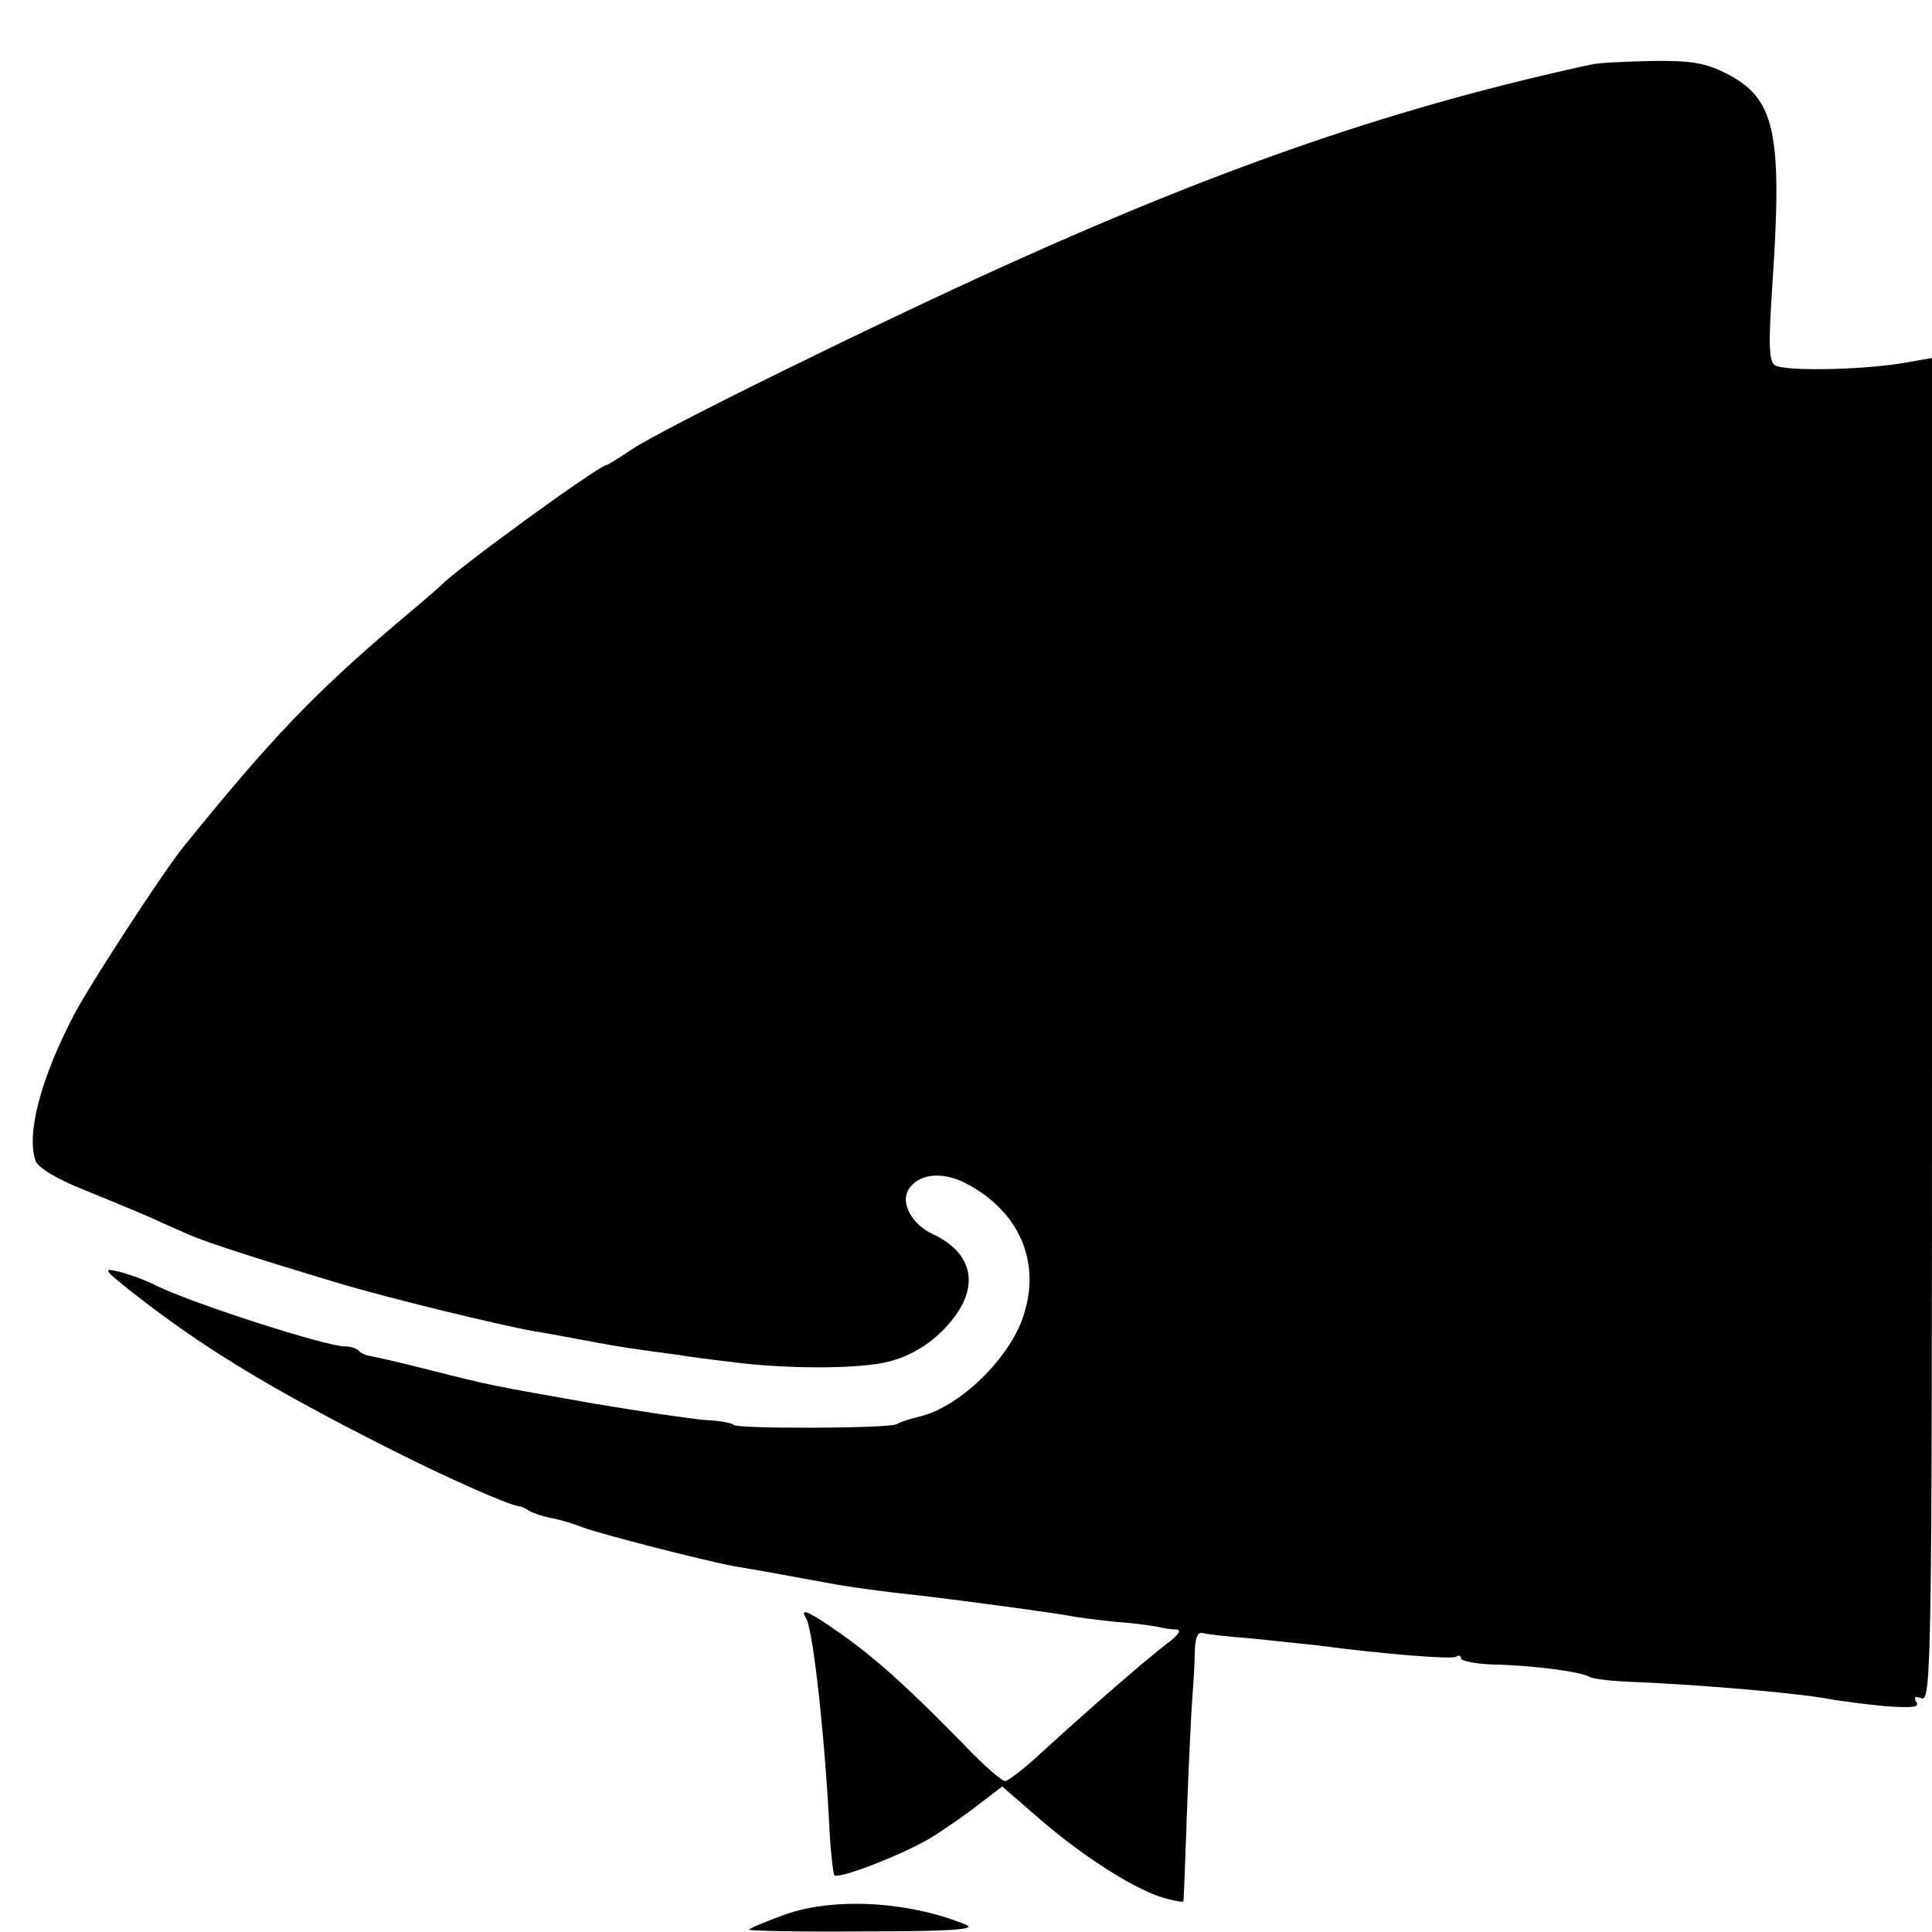 <?xml version="1.0" standalone="no"?>
<!DOCTYPE svg PUBLIC "-//W3C//DTD SVG 20010904//EN"
 "http://www.w3.org/TR/2001/REC-SVG-20010904/DTD/svg10.dtd">
<svg version="1.0" xmlns="http://www.w3.org/2000/svg"
 width="320pt" height="320pt" viewBox="0 0 320 320"
 preserveAspectRatio="xMidYMid meet">
<g transform="translate(0,320) scale(0.1,-0.1)"
fill="#000000" stroke="none">
<path d="M2635 3093 c-314 -68 -599 -165 -962 -329 -226 -102 -579 -276 -626
-308 -21 -14 -40 -26 -42 -26 -12 0 -250 -173 -275 -200 -3 -3 -34 -30 -70
-60 -139 -118 -212 -194 -358 -375 -32 -40 -151 -222 -179 -275 -55 -105 -80
-198 -64 -243 4 -11 37 -31 81 -48 41 -17 90 -37 108 -45 17 -8 47 -21 65 -29
30 -13 110 -39 247 -80 79 -24 268 -70 325 -80 20 -3 56 -10 105 -19 25 -5 70
-12 133 -20 17 -3 55 -8 82 -11 93 -13 220 -13 268 0 31 8 62 25 87 50 64 63
59 126 -15 161 -35 16 -54 52 -40 74 16 26 55 30 93 11 90 -46 127 -131 97
-221 -23 -70 -105 -150 -171 -166 -16 -4 -33 -9 -39 -13 -13 -7 -265 -8 -270
-1 -2 3 -23 7 -47 8 -24 2 -106 14 -183 27 -176 31 -171 30 -274 56 -47 12
-91 22 -98 23 -7 1 -16 5 -19 9 -4 4 -14 7 -23 7 -31 0 -249 70 -311 100 -19
10 -48 20 -64 24 -26 6 -24 3 20 -32 114 -90 223 -157 416 -255 104 -53 210
-100 228 -102 3 0 10 -3 16 -7 6 -4 21 -9 35 -12 13 -2 37 -9 52 -15 31 -12
204 -56 252 -65 32 -5 118 -21 173 -31 32 -5 63 -10 147 -19 66 -8 208 -27
235 -32 14 -3 48 -7 75 -10 28 -2 59 -6 70 -8 11 -3 26 -5 34 -5 9 -1 1 -11
-17 -24 -34 -26 -124 -104 -206 -179 -28 -26 -56 -48 -61 -48 -6 0 -38 28 -71
63 -88 90 -142 139 -200 180 -52 37 -71 46 -59 27 12 -19 32 -205 39 -353 2
-37 6 -70 8 -73 8 -7 118 36 163 64 22 14 57 38 77 54 l38 29 68 -59 c73 -62
159 -116 205 -127 15 -4 27 -6 27 -4 1 2 3 69 6 149 3 80 7 165 9 190 2 25 4
59 4 77 1 21 5 31 14 28 6 -2 44 -6 82 -9 39 -4 86 -9 105 -11 105 -14 224
-24 232 -19 4 3 8 2 8 -3 0 -4 24 -9 53 -10 64 -1 148 -12 161 -21 6 -3 40 -7
76 -8 114 -5 279 -19 330 -30 14 -2 51 -7 83 -10 44 -3 57 -2 51 7 -5 9 -2 10
9 6 16 -6 17 73 17 1107 l0 1113 -52 -9 c-71 -11 -192 -13 -208 -3 -10 6 -11
33 -5 124 18 262 6 317 -75 359 -36 18 -59 22 -125 21 -44 -1 -89 -3 -100 -6z"/>
<path d="M1295 27 c-27 -10 -52 -20 -54 -23 -2 -2 83 -4 190 -3 143 0 187 3
169 11 -97 40 -224 46 -305 15z"/>
</g>
</svg>
